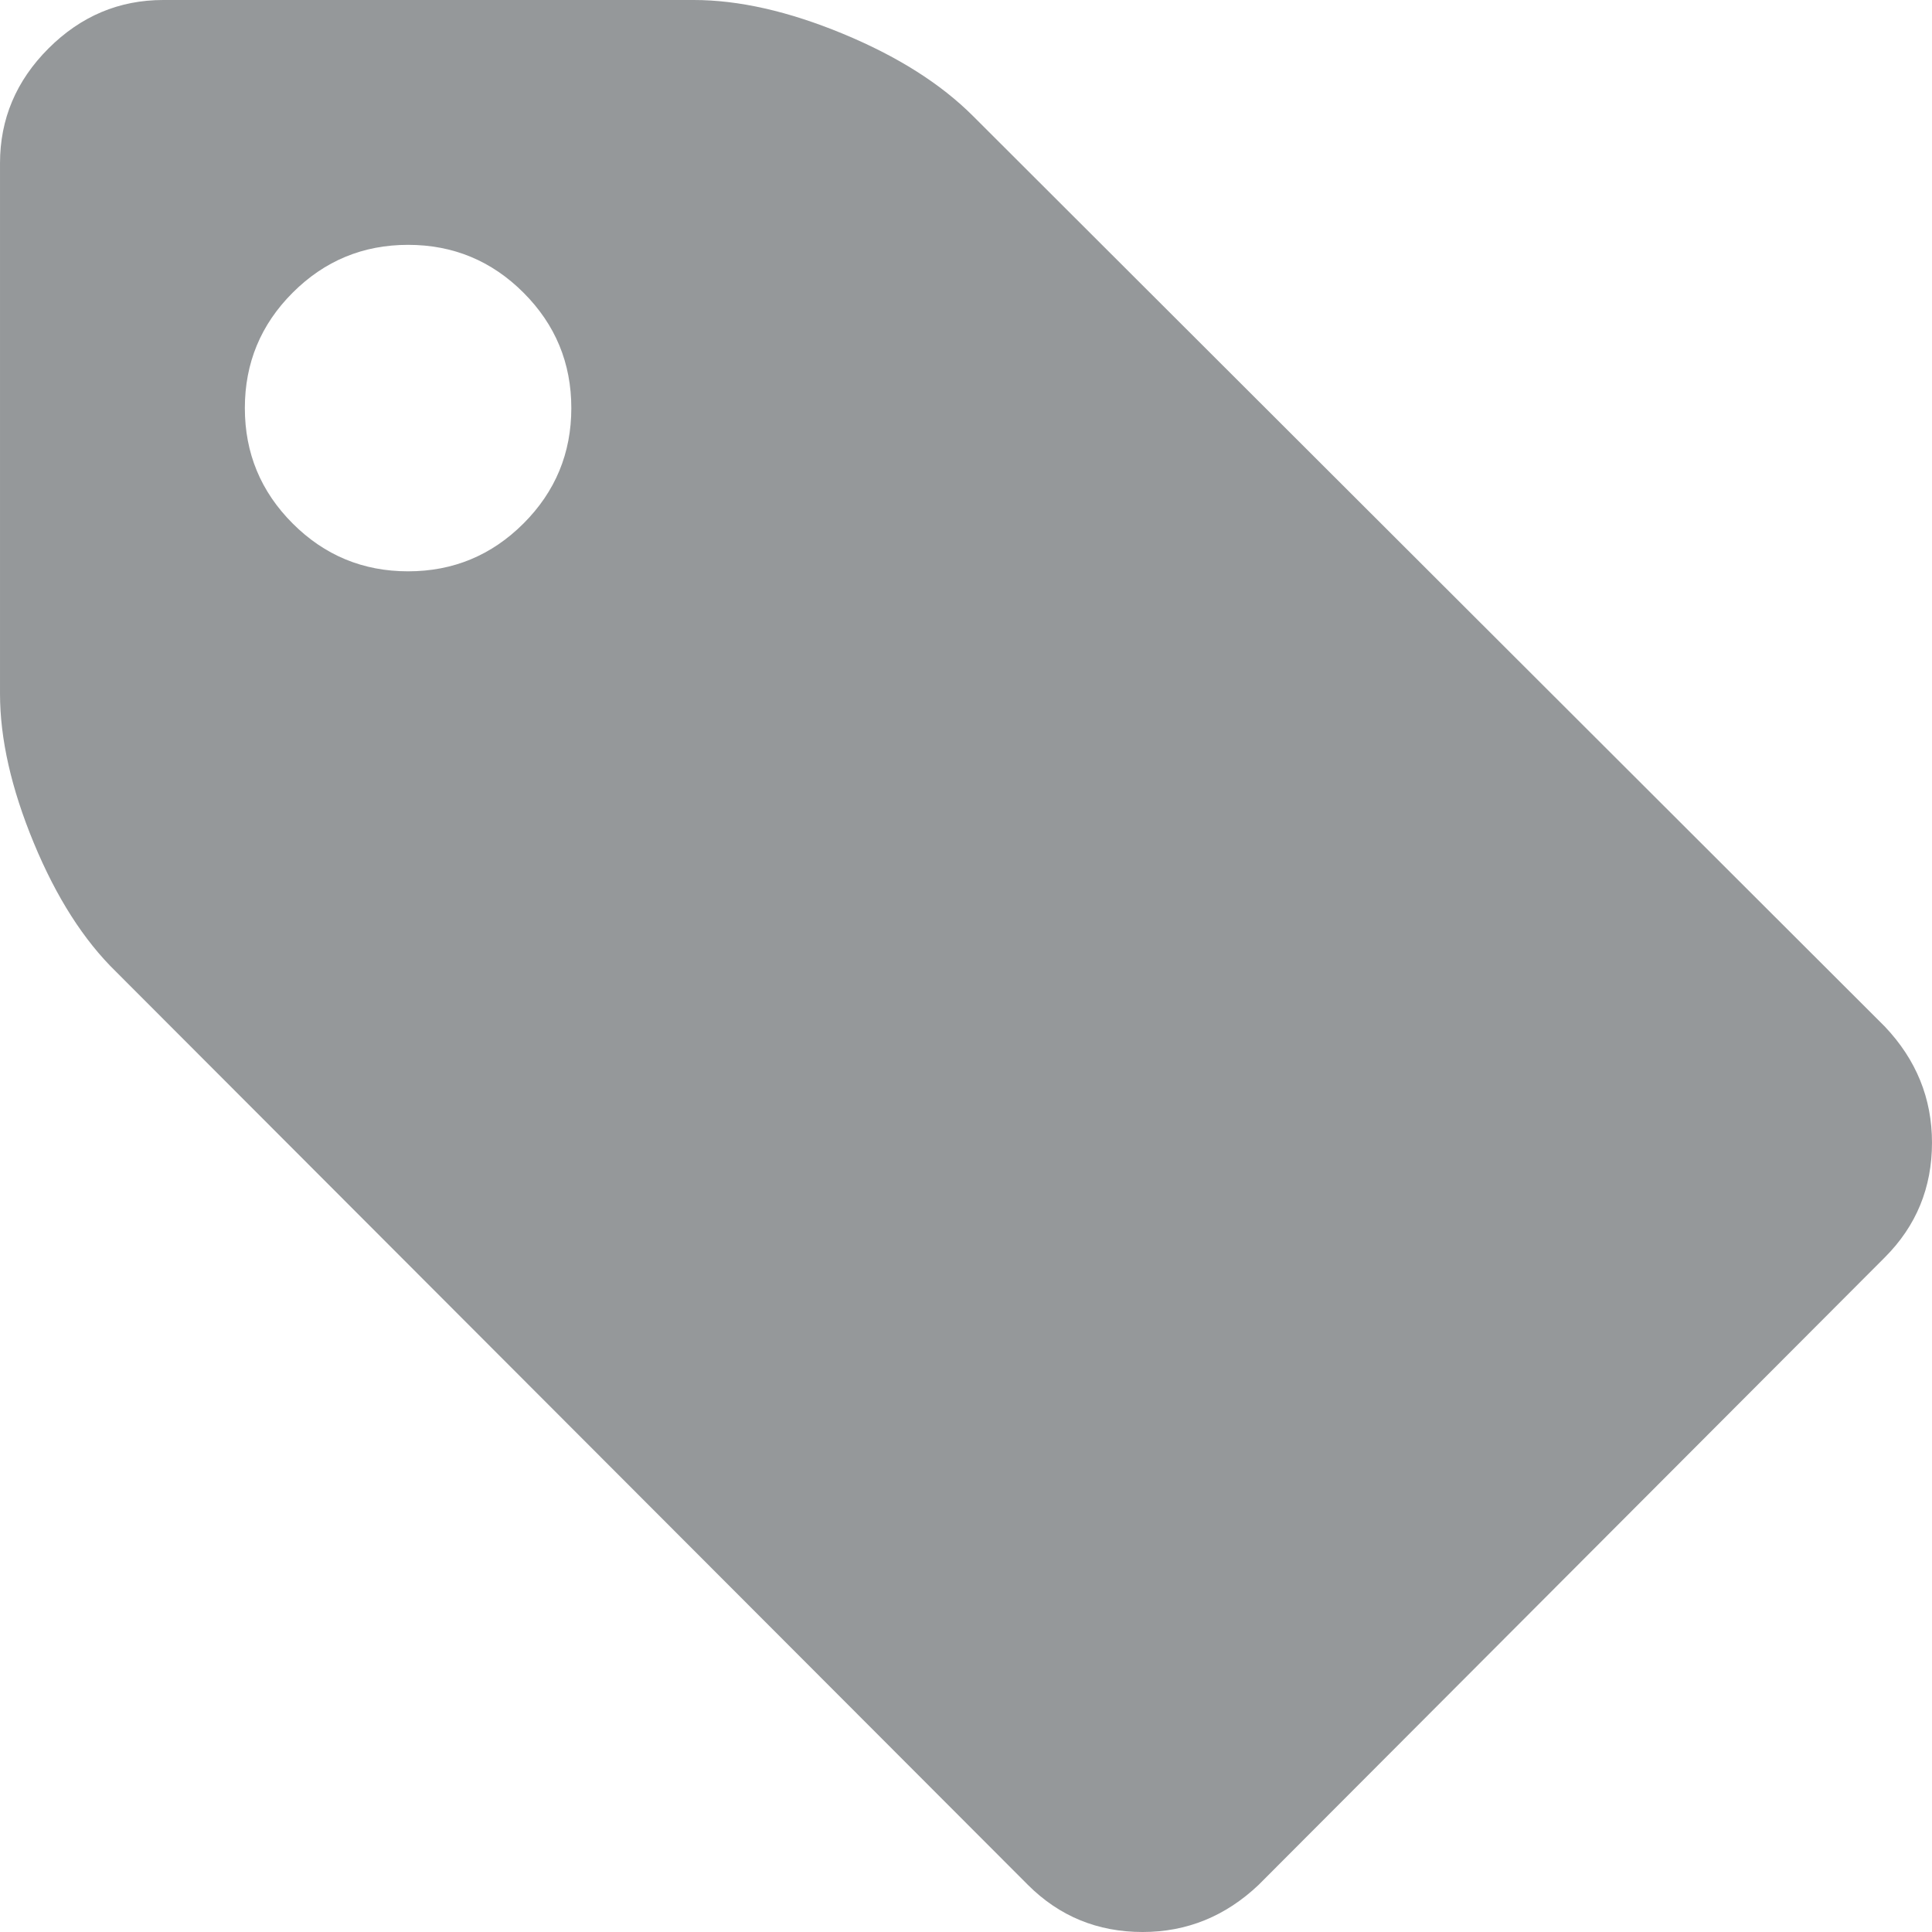 <svg xmlns="http://www.w3.org/2000/svg" width="512" height="512" viewBox="0 0 432.544 432.544"><path d="M421.985 229.833L217.847 25.98c-7.235-7.237-16.94-13.373-29.12-18.415C176.54 2.522 165.406 0 155.316 0H36.548c-9.9 0-18.464 3.62-25.697 10.848C3.617 18.08.002 26.646.002 36.545v118.77c0 10.09 2.52 21.22 7.564 33.405s11.182 21.792 18.417 28.837L230.118 421.98c7.043 7.043 15.602 10.564 25.697 10.564 9.89 0 18.558-3.52 25.98-10.564L421.98 281.51c7.044-7.046 10.562-15.604 10.562-25.693 0-9.898-3.518-18.56-10.557-25.984zM117.202 117.2c-7.142 7.14-15.752 10.71-25.84 10.71-10.086 0-18.7-3.57-25.838-10.71-7.138-7.138-10.706-15.748-10.706-25.836 0-10.09 3.568-18.702 10.706-25.837 7.14-7.14 15.752-10.71 25.837-10.71 10.09 0 18.703 3.57 25.842 10.71 7.135 7.135 10.706 15.75 10.706 25.837 0 10.088-3.567 18.698-10.706 25.837z" fill="#95989A"/></svg>